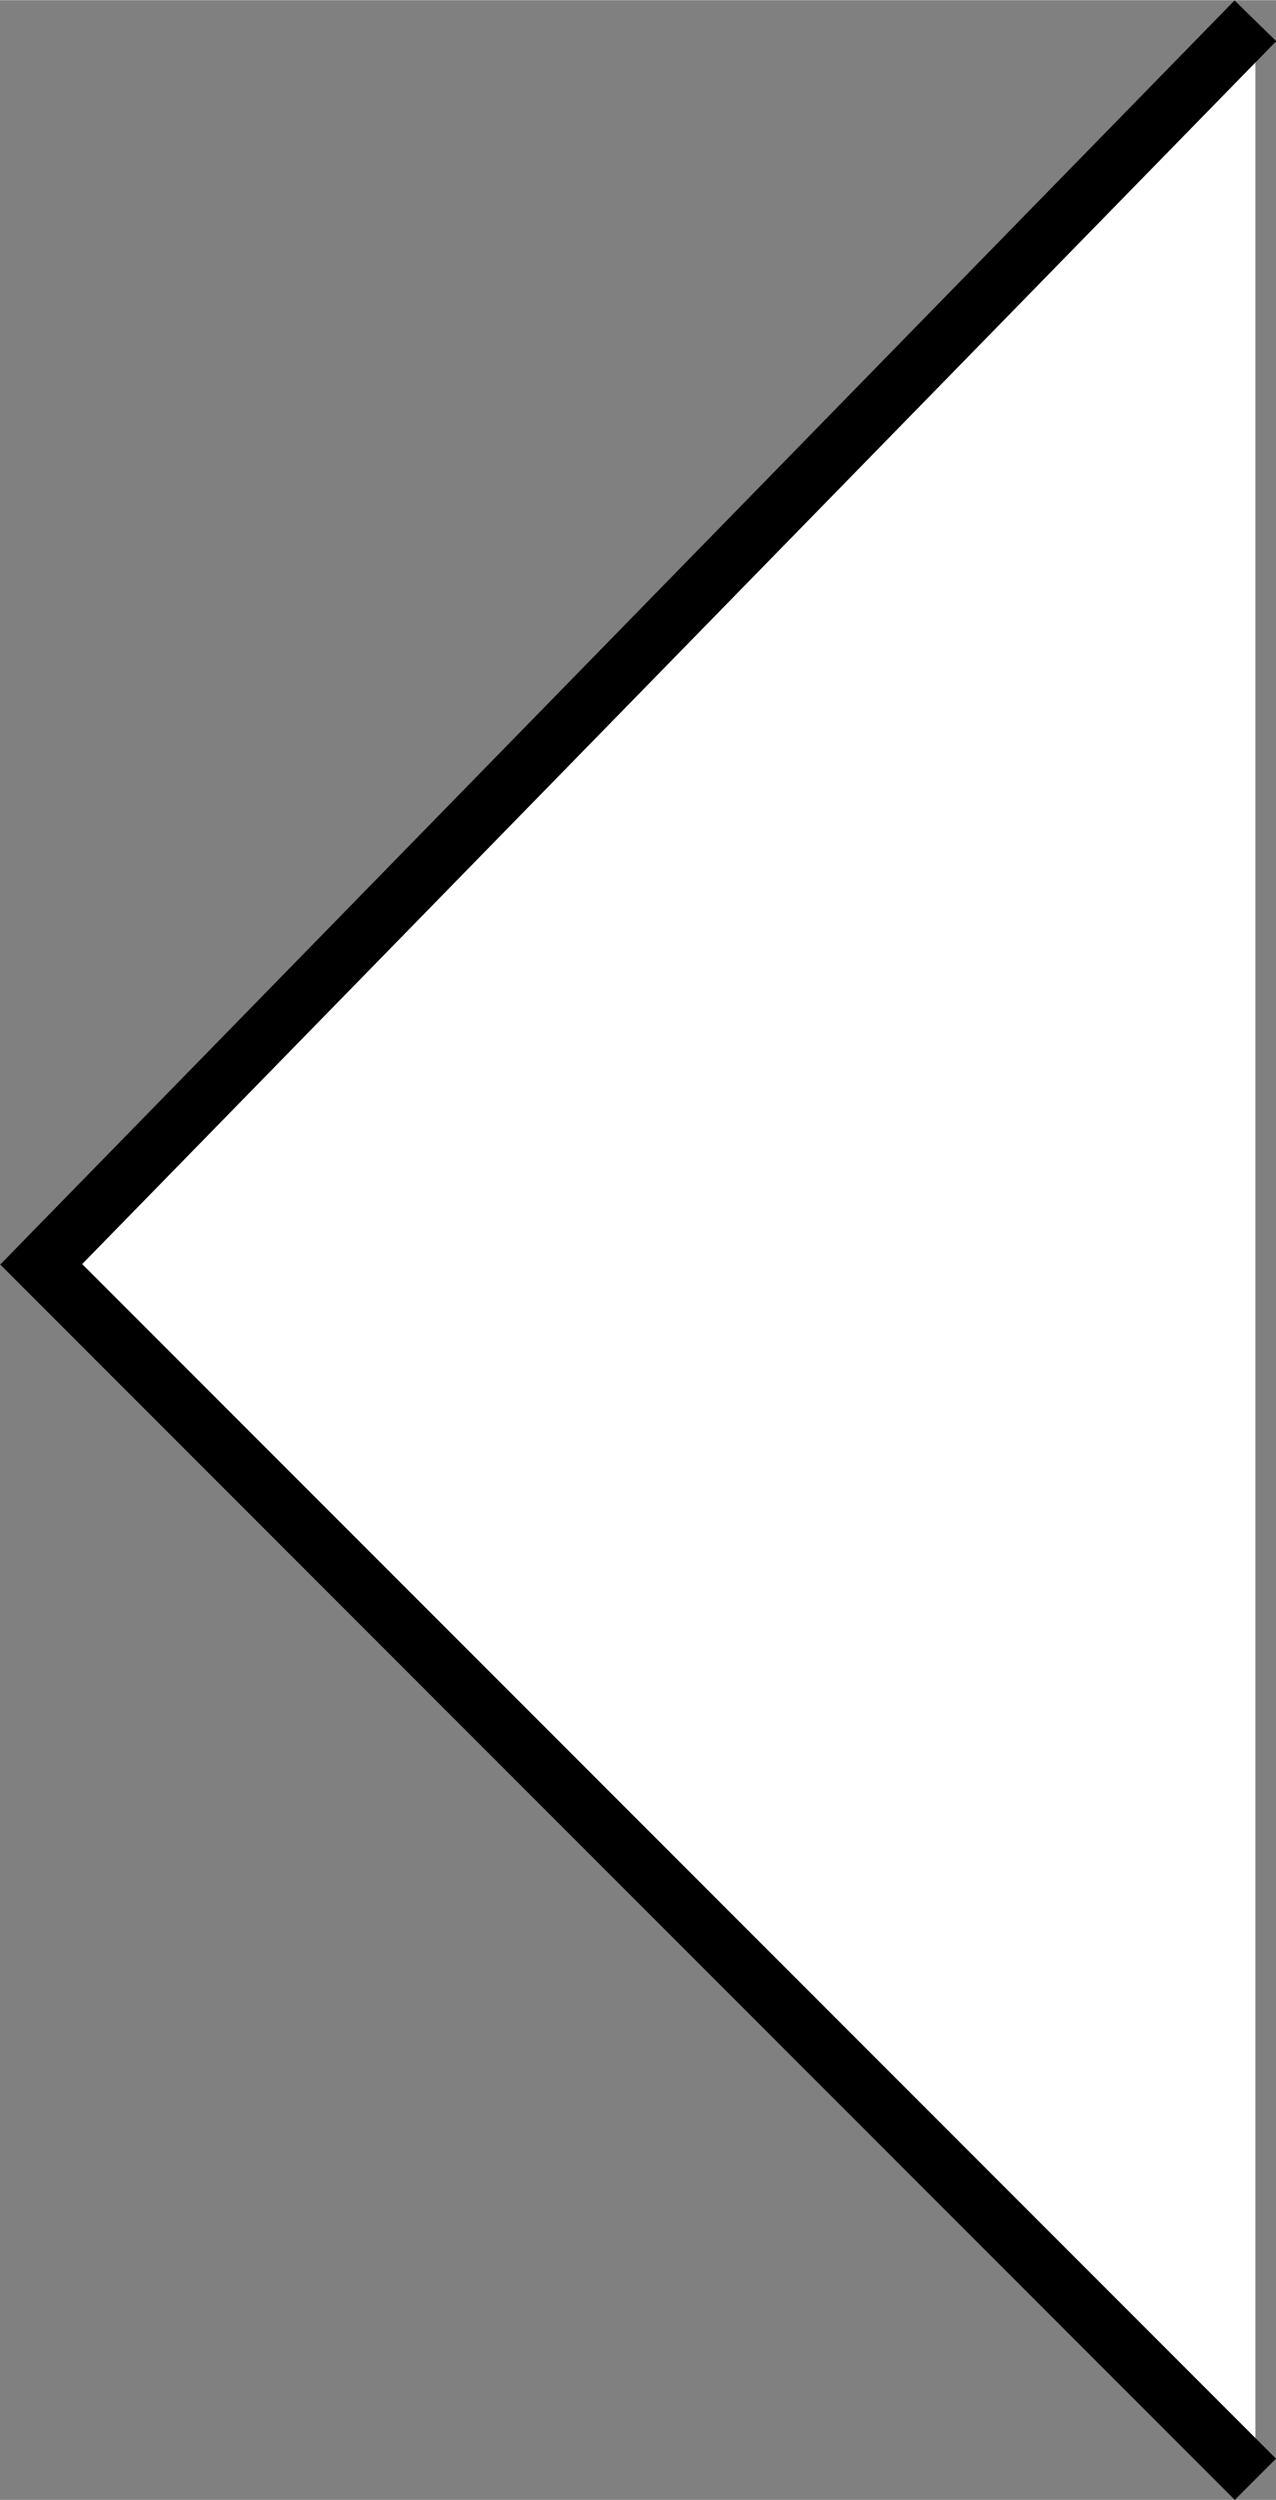 <?xml version="1.0" encoding="UTF-8"?>
<!DOCTYPE svg PUBLIC "-//W3C//DTD SVG 1.1//EN" "http://www.w3.org/Graphics/SVG/1.1/DTD/svg11.dtd">
<!-- Creator: CorelDRAW X7 -->
<svg xmlns="http://www.w3.org/2000/svg" xml:space="preserve" width="45.97mm" height="90.012mm" version="1.1" style="shape-rendering:geometricPrecision; text-rendering:geometricPrecision; image-rendering:optimizeQuality; fill-rule:evenodd; clip-rule:evenodd"
viewBox="0 0 805 1576"
 xmlns:xlink="http://www.w3.org/1999/xlink">
 <rect x="0" y="0" width="805" height="1576" fill="#808080" stroke="none"/>
 <defs>
  <style type="text/css">
   <![CDATA[
    .str0 {stroke:black;stroke-width:36.758}
    .fil1 {fill:none}
    .fil0 {fill:white}
   ]]>
  </style>
 </defs>
 <g id="Layer_x0020_1">
  <g>
   <polygon class="fil0" points="792,13 26,797 792,1563 "/>
   <path id="1" class="fil1 str0" d="M792 13l-766 784 766 766m0 -1550z"/>
  </g>
 </g>
</svg>
